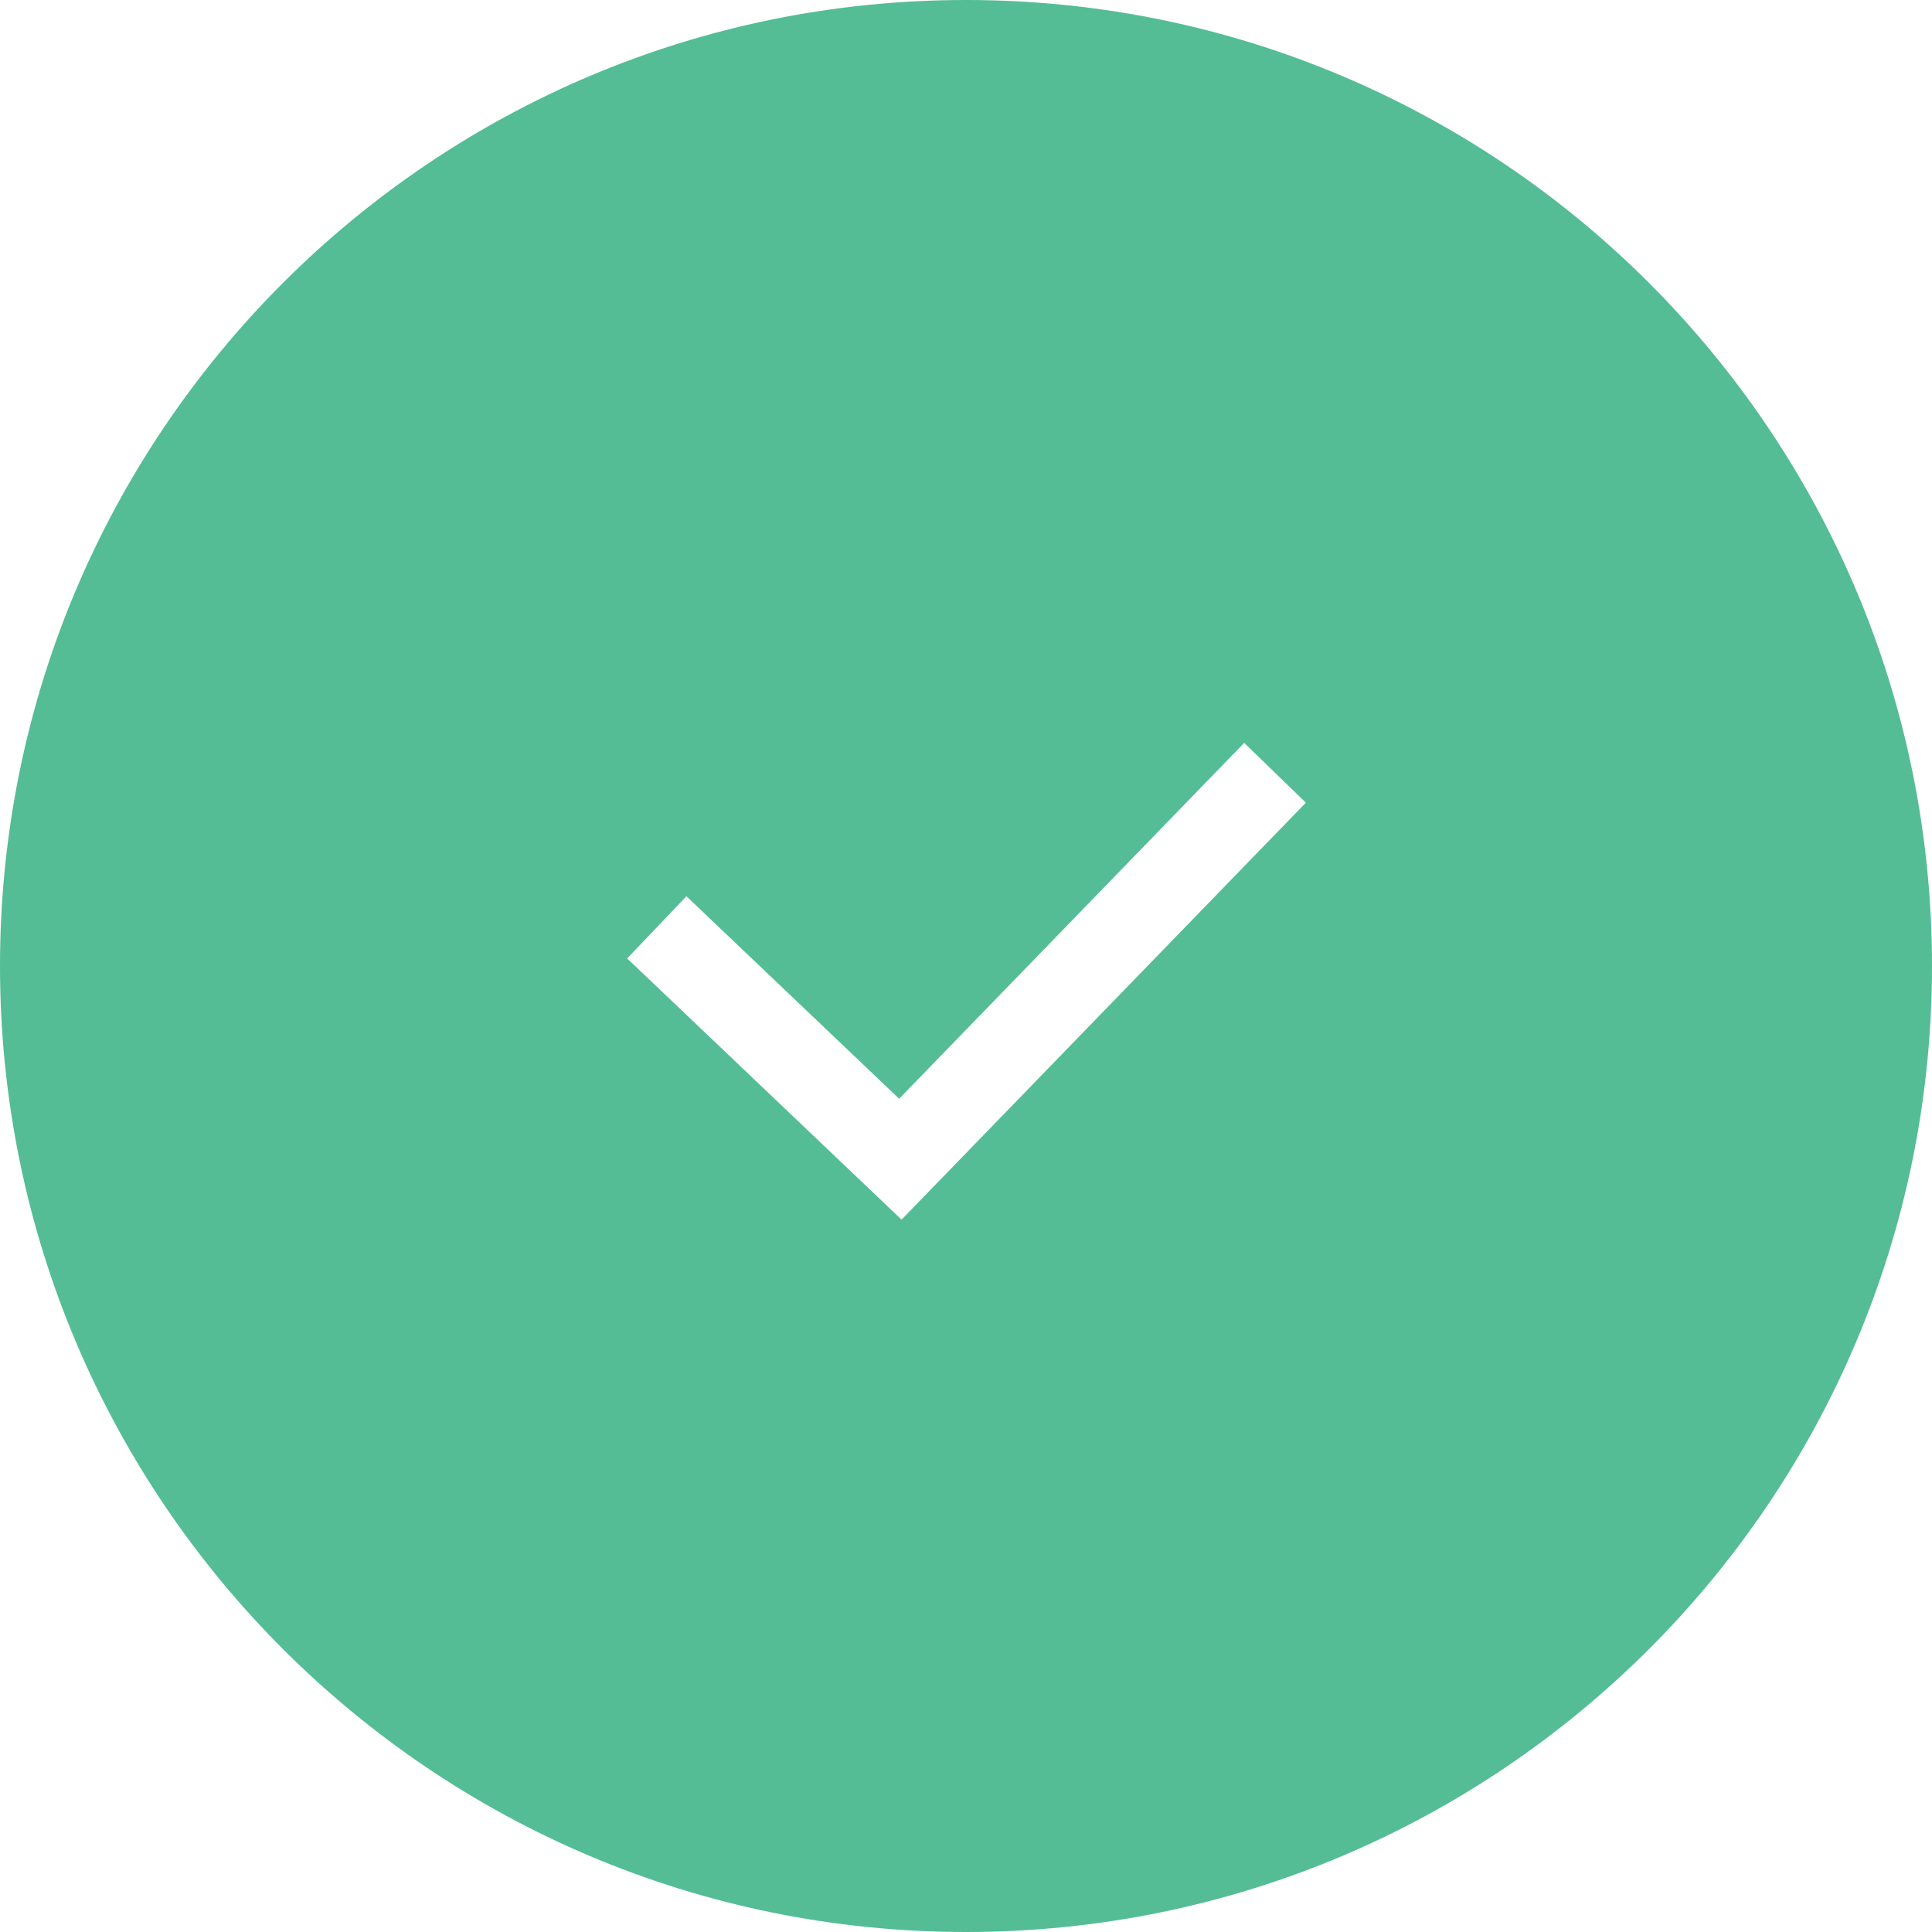 <svg width="45" height="45" viewBox="0 0 45 45" fill="none" xmlns="http://www.w3.org/2000/svg">
<path fill-rule="evenodd" clip-rule="evenodd" d="M22.5 45C34.926 45 45 34.926 45 22.5C45 10.074 34.926 0 22.5 0C10.074 0 0 10.074 0 22.5C0 34.926 10.074 45 22.5 45ZM21.689 27.696L30.416 18.696L28.98 17.303L20.943 25.592L15.988 20.875L14.608 22.324L20.281 27.724L20.999 28.407L21.689 27.696Z" fill="#54BD95"/>
</svg>
